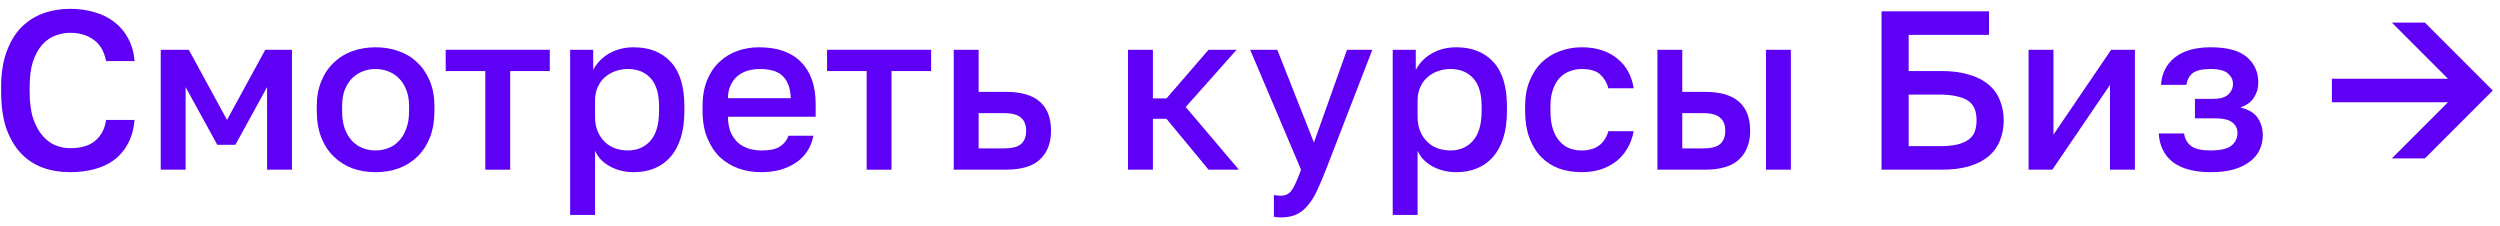 <?xml version="1.0" encoding="UTF-8"?> <svg xmlns="http://www.w3.org/2000/svg" width="221" height="20" viewBox="0 0 221 20" fill="none"> <path d="M6.2 15.22C5.333 15.22 4.527 15.087 3.78 14.82C3.047 14.553 2.407 14.133 1.86 13.56C1.313 12.987 0.88 12.253 0.56 11.36C0.253 10.453 0.1 9.367 0.1 8.1V7.7C0.1 6.487 0.26 5.447 0.58 4.58C0.9 3.7 1.333 2.98 1.88 2.42C2.44 1.86 3.087 1.447 3.82 1.18C4.567 0.913 5.36 0.78 6.2 0.78C6.973 0.78 7.693 0.88 8.36 1.08C9.027 1.267 9.607 1.553 10.1 1.94C10.607 2.327 11.013 2.807 11.32 3.38C11.64 3.953 11.833 4.627 11.9 5.4H9.38C9.207 4.533 8.833 3.9 8.26 3.5C7.7 3.1 7.013 2.9 6.2 2.9C5.76 2.9 5.327 2.98 4.9 3.14C4.473 3.3 4.087 3.567 3.74 3.94C3.407 4.313 3.133 4.807 2.92 5.42C2.72 6.033 2.62 6.793 2.62 7.7V8.1C2.62 9.06 2.727 9.86 2.94 10.5C3.167 11.14 3.453 11.653 3.8 12.04C4.147 12.427 4.527 12.7 4.94 12.86C5.367 13.02 5.787 13.1 6.2 13.1C7.16 13.1 7.9 12.88 8.42 12.44C8.953 11.987 9.273 11.373 9.38 10.6H11.9C11.82 11.427 11.62 12.133 11.3 12.72C10.98 13.307 10.567 13.787 10.06 14.16C9.567 14.52 8.987 14.787 8.32 14.96C7.667 15.133 6.96 15.22 6.2 15.22Z" fill="#5D00F5"></path> <path d="M14.209 4.4H16.689L20.069 10.6L23.449 4.4H25.809V15H23.609V7.7L20.809 12.8H19.209L16.409 7.7V15H14.209V4.4Z" fill="#5D00F5"></path> <path d="M33.203 15.22C32.47 15.22 31.783 15.107 31.143 14.88C30.516 14.64 29.97 14.293 29.503 13.84C29.036 13.387 28.67 12.827 28.403 12.16C28.136 11.48 28.003 10.693 28.003 9.8V9.4C28.003 8.56 28.136 7.82 28.403 7.18C28.67 6.527 29.036 5.98 29.503 5.54C29.97 5.087 30.516 4.747 31.143 4.52C31.783 4.293 32.47 4.18 33.203 4.18C33.936 4.18 34.616 4.293 35.243 4.52C35.883 4.747 36.436 5.087 36.903 5.54C37.37 5.98 37.736 6.527 38.003 7.18C38.27 7.82 38.403 8.56 38.403 9.4V9.8C38.403 10.693 38.27 11.48 38.003 12.16C37.736 12.827 37.37 13.387 36.903 13.84C36.436 14.293 35.883 14.64 35.243 14.88C34.616 15.107 33.936 15.22 33.203 15.22ZM33.203 13.3C33.59 13.3 33.956 13.233 34.303 13.1C34.663 12.967 34.976 12.76 35.243 12.48C35.523 12.2 35.743 11.84 35.903 11.4C36.076 10.96 36.163 10.427 36.163 9.8V9.4C36.163 8.827 36.076 8.333 35.903 7.92C35.743 7.507 35.523 7.167 35.243 6.9C34.976 6.633 34.663 6.433 34.303 6.3C33.956 6.167 33.59 6.1 33.203 6.1C32.816 6.1 32.443 6.167 32.083 6.3C31.736 6.433 31.423 6.633 31.143 6.9C30.876 7.167 30.656 7.507 30.483 7.92C30.323 8.333 30.243 8.827 30.243 9.4V9.8C30.243 10.427 30.323 10.96 30.483 11.4C30.656 11.84 30.876 12.2 31.143 12.48C31.423 12.76 31.736 12.967 32.083 13.1C32.443 13.233 32.816 13.3 33.203 13.3Z" fill="#5D00F5"></path> <path d="M42.9 6.28H39.4V4.4H48.6V6.28H45.1V15H42.9V6.28Z" fill="#5D00F5"></path> <path d="M50.4 4.4H52.44V6.18C52.76 5.567 53.233 5.08 53.86 4.72C54.5 4.36 55.22 4.18 56.02 4.18C57.407 4.18 58.5 4.613 59.3 5.48C60.1 6.347 60.5 7.653 60.5 9.4V9.8C60.5 10.707 60.393 11.5 60.18 12.18C59.967 12.86 59.66 13.427 59.26 13.88C58.873 14.32 58.407 14.653 57.86 14.88C57.313 15.107 56.7 15.22 56.02 15.22C55.26 15.22 54.567 15.053 53.94 14.72C53.313 14.387 52.867 13.92 52.6 13.32V19H50.4V4.4ZM55.5 13.3C56.327 13.3 56.993 13.013 57.5 12.44C58.007 11.867 58.26 10.987 58.26 9.8V9.4C58.26 8.28 58.013 7.453 57.52 6.92C57.027 6.373 56.353 6.1 55.5 6.1C55.127 6.1 54.767 6.16 54.42 6.28C54.073 6.4 53.76 6.58 53.48 6.82C53.213 7.047 53 7.34 52.84 7.7C52.68 8.047 52.6 8.447 52.6 8.9V10.3C52.6 10.807 52.68 11.247 52.84 11.62C53 11.993 53.213 12.307 53.48 12.56C53.747 12.813 54.053 13 54.4 13.12C54.747 13.24 55.113 13.3 55.5 13.3Z" fill="#5D00F5"></path> <path d="M67.305 15.22C66.598 15.22 65.931 15.113 65.305 14.9C64.678 14.673 64.125 14.34 63.645 13.9C63.178 13.447 62.805 12.88 62.525 12.2C62.245 11.52 62.105 10.72 62.105 9.8V9.4C62.105 8.52 62.238 7.753 62.505 7.1C62.771 6.447 63.131 5.907 63.585 5.48C64.051 5.04 64.585 4.713 65.185 4.5C65.785 4.287 66.425 4.18 67.105 4.18C68.718 4.18 69.951 4.613 70.805 5.48C71.671 6.347 72.105 7.587 72.105 9.2V10.32H64.345C64.358 10.867 64.445 11.333 64.605 11.72C64.778 12.093 64.998 12.4 65.265 12.64C65.545 12.867 65.858 13.033 66.205 13.14C66.565 13.247 66.931 13.3 67.305 13.3C68.065 13.3 68.618 13.18 68.965 12.94C69.325 12.7 69.571 12.387 69.705 12H71.905C71.691 13.053 71.165 13.853 70.325 14.4C69.498 14.947 68.491 15.22 67.305 15.22ZM67.205 6.1C66.831 6.1 66.471 6.147 66.125 6.24C65.791 6.333 65.491 6.487 65.225 6.7C64.971 6.9 64.765 7.167 64.605 7.5C64.445 7.82 64.358 8.213 64.345 8.68H69.905C69.891 8.187 69.811 7.773 69.665 7.44C69.531 7.107 69.345 6.84 69.105 6.64C68.865 6.44 68.578 6.3 68.245 6.22C67.925 6.14 67.578 6.1 67.205 6.1Z" fill="#5D00F5"></path> <path d="M76.611 6.28H73.111V4.4H82.311V6.28H78.811V15H76.611V6.28Z" fill="#5D00F5"></path> <path d="M84.311 4.4H86.511V8.12H88.911C90.271 8.12 91.278 8.413 91.931 9C92.584 9.573 92.911 10.427 92.911 11.56C92.911 12.627 92.591 13.467 91.951 14.08C91.311 14.693 90.298 15 88.911 15H84.311V4.4ZM88.711 13.12C89.444 13.12 89.958 12.993 90.251 12.74C90.558 12.473 90.711 12.08 90.711 11.56C90.711 11.04 90.558 10.653 90.251 10.4C89.958 10.133 89.444 10 88.711 10H86.511V13.12H88.711Z" fill="#5D00F5"></path> <path d="M99.716 4.4H101.916V8.7H103.116L106.836 4.4H109.316L104.816 9.46L109.516 15H106.836L103.116 10.5H101.916V15H99.716V4.4Z" fill="#5D00F5"></path> <path d="M113.213 19.22C113.013 19.22 112.813 19.2 112.613 19.16V17.24C112.813 17.28 113.013 17.3 113.213 17.3C113.44 17.3 113.627 17.26 113.773 17.18C113.933 17.113 114.073 16.987 114.193 16.8C114.327 16.627 114.453 16.393 114.573 16.1C114.707 15.807 114.853 15.44 115.013 15L110.513 4.4H112.913L116.153 12.6L119.073 4.4H121.313L117.213 15C116.92 15.747 116.647 16.387 116.393 16.92C116.14 17.453 115.86 17.887 115.553 18.22C115.26 18.567 114.927 18.82 114.553 18.98C114.18 19.14 113.733 19.22 113.213 19.22Z" fill="#5D00F5"></path> <path d="M123.115 4.4H125.155V6.18C125.475 5.567 125.948 5.08 126.575 4.72C127.215 4.36 127.935 4.18 128.735 4.18C130.121 4.18 131.215 4.613 132.015 5.48C132.815 6.347 133.215 7.653 133.215 9.4V9.8C133.215 10.707 133.108 11.5 132.895 12.18C132.681 12.86 132.375 13.427 131.975 13.88C131.588 14.32 131.121 14.653 130.575 14.88C130.028 15.107 129.415 15.22 128.735 15.22C127.975 15.22 127.281 15.053 126.655 14.72C126.028 14.387 125.581 13.92 125.315 13.32V19H123.115V4.4ZM128.215 13.3C129.041 13.3 129.708 13.013 130.215 12.44C130.721 11.867 130.975 10.987 130.975 9.8V9.4C130.975 8.28 130.728 7.453 130.235 6.92C129.741 6.373 129.068 6.1 128.215 6.1C127.841 6.1 127.481 6.16 127.135 6.28C126.788 6.4 126.475 6.58 126.195 6.82C125.928 7.047 125.715 7.34 125.555 7.7C125.395 8.047 125.315 8.447 125.315 8.9V10.3C125.315 10.807 125.395 11.247 125.555 11.62C125.715 11.993 125.928 12.307 126.195 12.56C126.461 12.813 126.768 13 127.115 13.12C127.461 13.24 127.828 13.3 128.215 13.3Z" fill="#5D00F5"></path> <path d="M139.82 15.22C139.1 15.22 138.433 15.113 137.82 14.9C137.22 14.673 136.693 14.333 136.24 13.88C135.8 13.427 135.453 12.86 135.199 12.18C134.946 11.5 134.82 10.707 134.82 9.8V9.4C134.82 8.547 134.953 7.793 135.219 7.14C135.486 6.487 135.846 5.94 136.299 5.5C136.766 5.06 137.3 4.733 137.9 4.52C138.513 4.293 139.153 4.18 139.82 4.18C140.513 4.18 141.126 4.273 141.66 4.46C142.206 4.647 142.666 4.907 143.04 5.24C143.426 5.56 143.733 5.94 143.96 6.38C144.186 6.82 144.339 7.293 144.419 7.8H142.18C142.046 7.307 141.806 6.9 141.46 6.58C141.113 6.26 140.566 6.1 139.82 6.1C139.446 6.1 139.093 6.167 138.76 6.3C138.426 6.42 138.133 6.613 137.88 6.88C137.626 7.147 137.426 7.493 137.279 7.92C137.133 8.333 137.059 8.827 137.059 9.4V9.8C137.059 10.427 137.133 10.967 137.279 11.42C137.426 11.86 137.626 12.22 137.88 12.5C138.133 12.78 138.426 12.987 138.76 13.12C139.093 13.24 139.446 13.3 139.82 13.3C141.06 13.3 141.846 12.733 142.18 11.6H144.419C144.313 12.16 144.126 12.667 143.859 13.12C143.606 13.56 143.28 13.94 142.88 14.26C142.48 14.567 142.019 14.807 141.499 14.98C140.979 15.14 140.42 15.22 139.82 15.22Z" fill="#5D00F5"></path> <path d="M146.513 4.4H148.713V8.12H150.713C152.073 8.12 153.08 8.413 153.733 9C154.387 9.573 154.713 10.427 154.713 11.56C154.713 12.627 154.393 13.467 153.753 14.08C153.113 14.693 152.1 15 150.713 15H146.513V4.4ZM150.513 13.12C151.247 13.12 151.76 12.993 152.053 12.74C152.36 12.473 152.513 12.08 152.513 11.56C152.513 11.04 152.36 10.653 152.053 10.4C151.76 10.133 151.247 10 150.513 10H148.713V13.12H150.513ZM156.113 4.4H158.313V15H156.113V4.4Z" fill="#5D00F5"></path> <path d="M166.327 1H175.827V3.08H168.727V6.28H171.627C172.561 6.28 173.374 6.387 174.067 6.6C174.761 6.8 175.334 7.093 175.787 7.48C176.241 7.853 176.574 8.313 176.787 8.86C177.014 9.393 177.127 9.987 177.127 10.64C177.127 11.293 177.014 11.893 176.787 12.44C176.574 12.973 176.241 13.433 175.787 13.82C175.334 14.193 174.761 14.487 174.067 14.7C173.374 14.9 172.561 15 171.627 15H166.327V1ZM171.427 12.92C172.054 12.92 172.581 12.873 173.007 12.78C173.434 12.673 173.774 12.527 174.027 12.34C174.281 12.153 174.461 11.92 174.567 11.64C174.674 11.347 174.727 11.007 174.727 10.62C174.727 10.247 174.674 9.92 174.567 9.64C174.461 9.36 174.281 9.127 174.027 8.94C173.774 8.753 173.434 8.613 173.007 8.52C172.581 8.413 172.054 8.36 171.427 8.36H168.727V12.92H171.427Z" fill="#5D00F5"></path> <path d="M179.326 4.4H181.526V11.9L186.626 4.4H188.726V15H186.526V7.5L181.426 15H179.326V4.4Z" fill="#5D00F5"></path> <path d="M195.433 15.22C193.993 15.22 192.879 14.927 192.093 14.34C191.319 13.74 190.899 12.893 190.833 11.8H193.073C193.139 12.28 193.353 12.653 193.713 12.92C194.073 13.173 194.633 13.3 195.393 13.3C196.299 13.3 196.926 13.153 197.273 12.86C197.619 12.567 197.793 12.2 197.793 11.76C197.793 11.36 197.639 11.047 197.333 10.82C197.039 10.58 196.519 10.46 195.773 10.46H194.033V8.74H195.633C196.246 8.74 196.693 8.613 196.973 8.36C197.253 8.107 197.393 7.787 197.393 7.4C197.393 7.053 197.246 6.753 196.953 6.5C196.659 6.233 196.153 6.1 195.433 6.1C194.659 6.1 194.119 6.227 193.813 6.48C193.519 6.733 193.339 7.073 193.273 7.5H191.033C191.099 6.487 191.506 5.68 192.253 5.08C193.013 4.48 194.073 4.18 195.433 4.18C196.886 4.18 197.946 4.467 198.613 5.04C199.293 5.613 199.633 6.36 199.633 7.28C199.633 7.787 199.506 8.233 199.253 8.62C199.013 9.007 198.613 9.3 198.053 9.5C198.799 9.687 199.313 10 199.593 10.44C199.886 10.88 200.033 11.387 200.033 11.96C200.033 12.413 199.939 12.84 199.753 13.24C199.566 13.64 199.279 13.987 198.893 14.28C198.519 14.573 198.039 14.807 197.453 14.98C196.879 15.14 196.206 15.22 195.433 15.22Z" fill="#5D00F5"></path> <path d="M216.401 9.04H206.141V6.96H216.401L211.441 2H214.361L220.361 8L214.361 14H211.441L216.401 9.04Z" fill="#5D00F5"></path> </svg> 